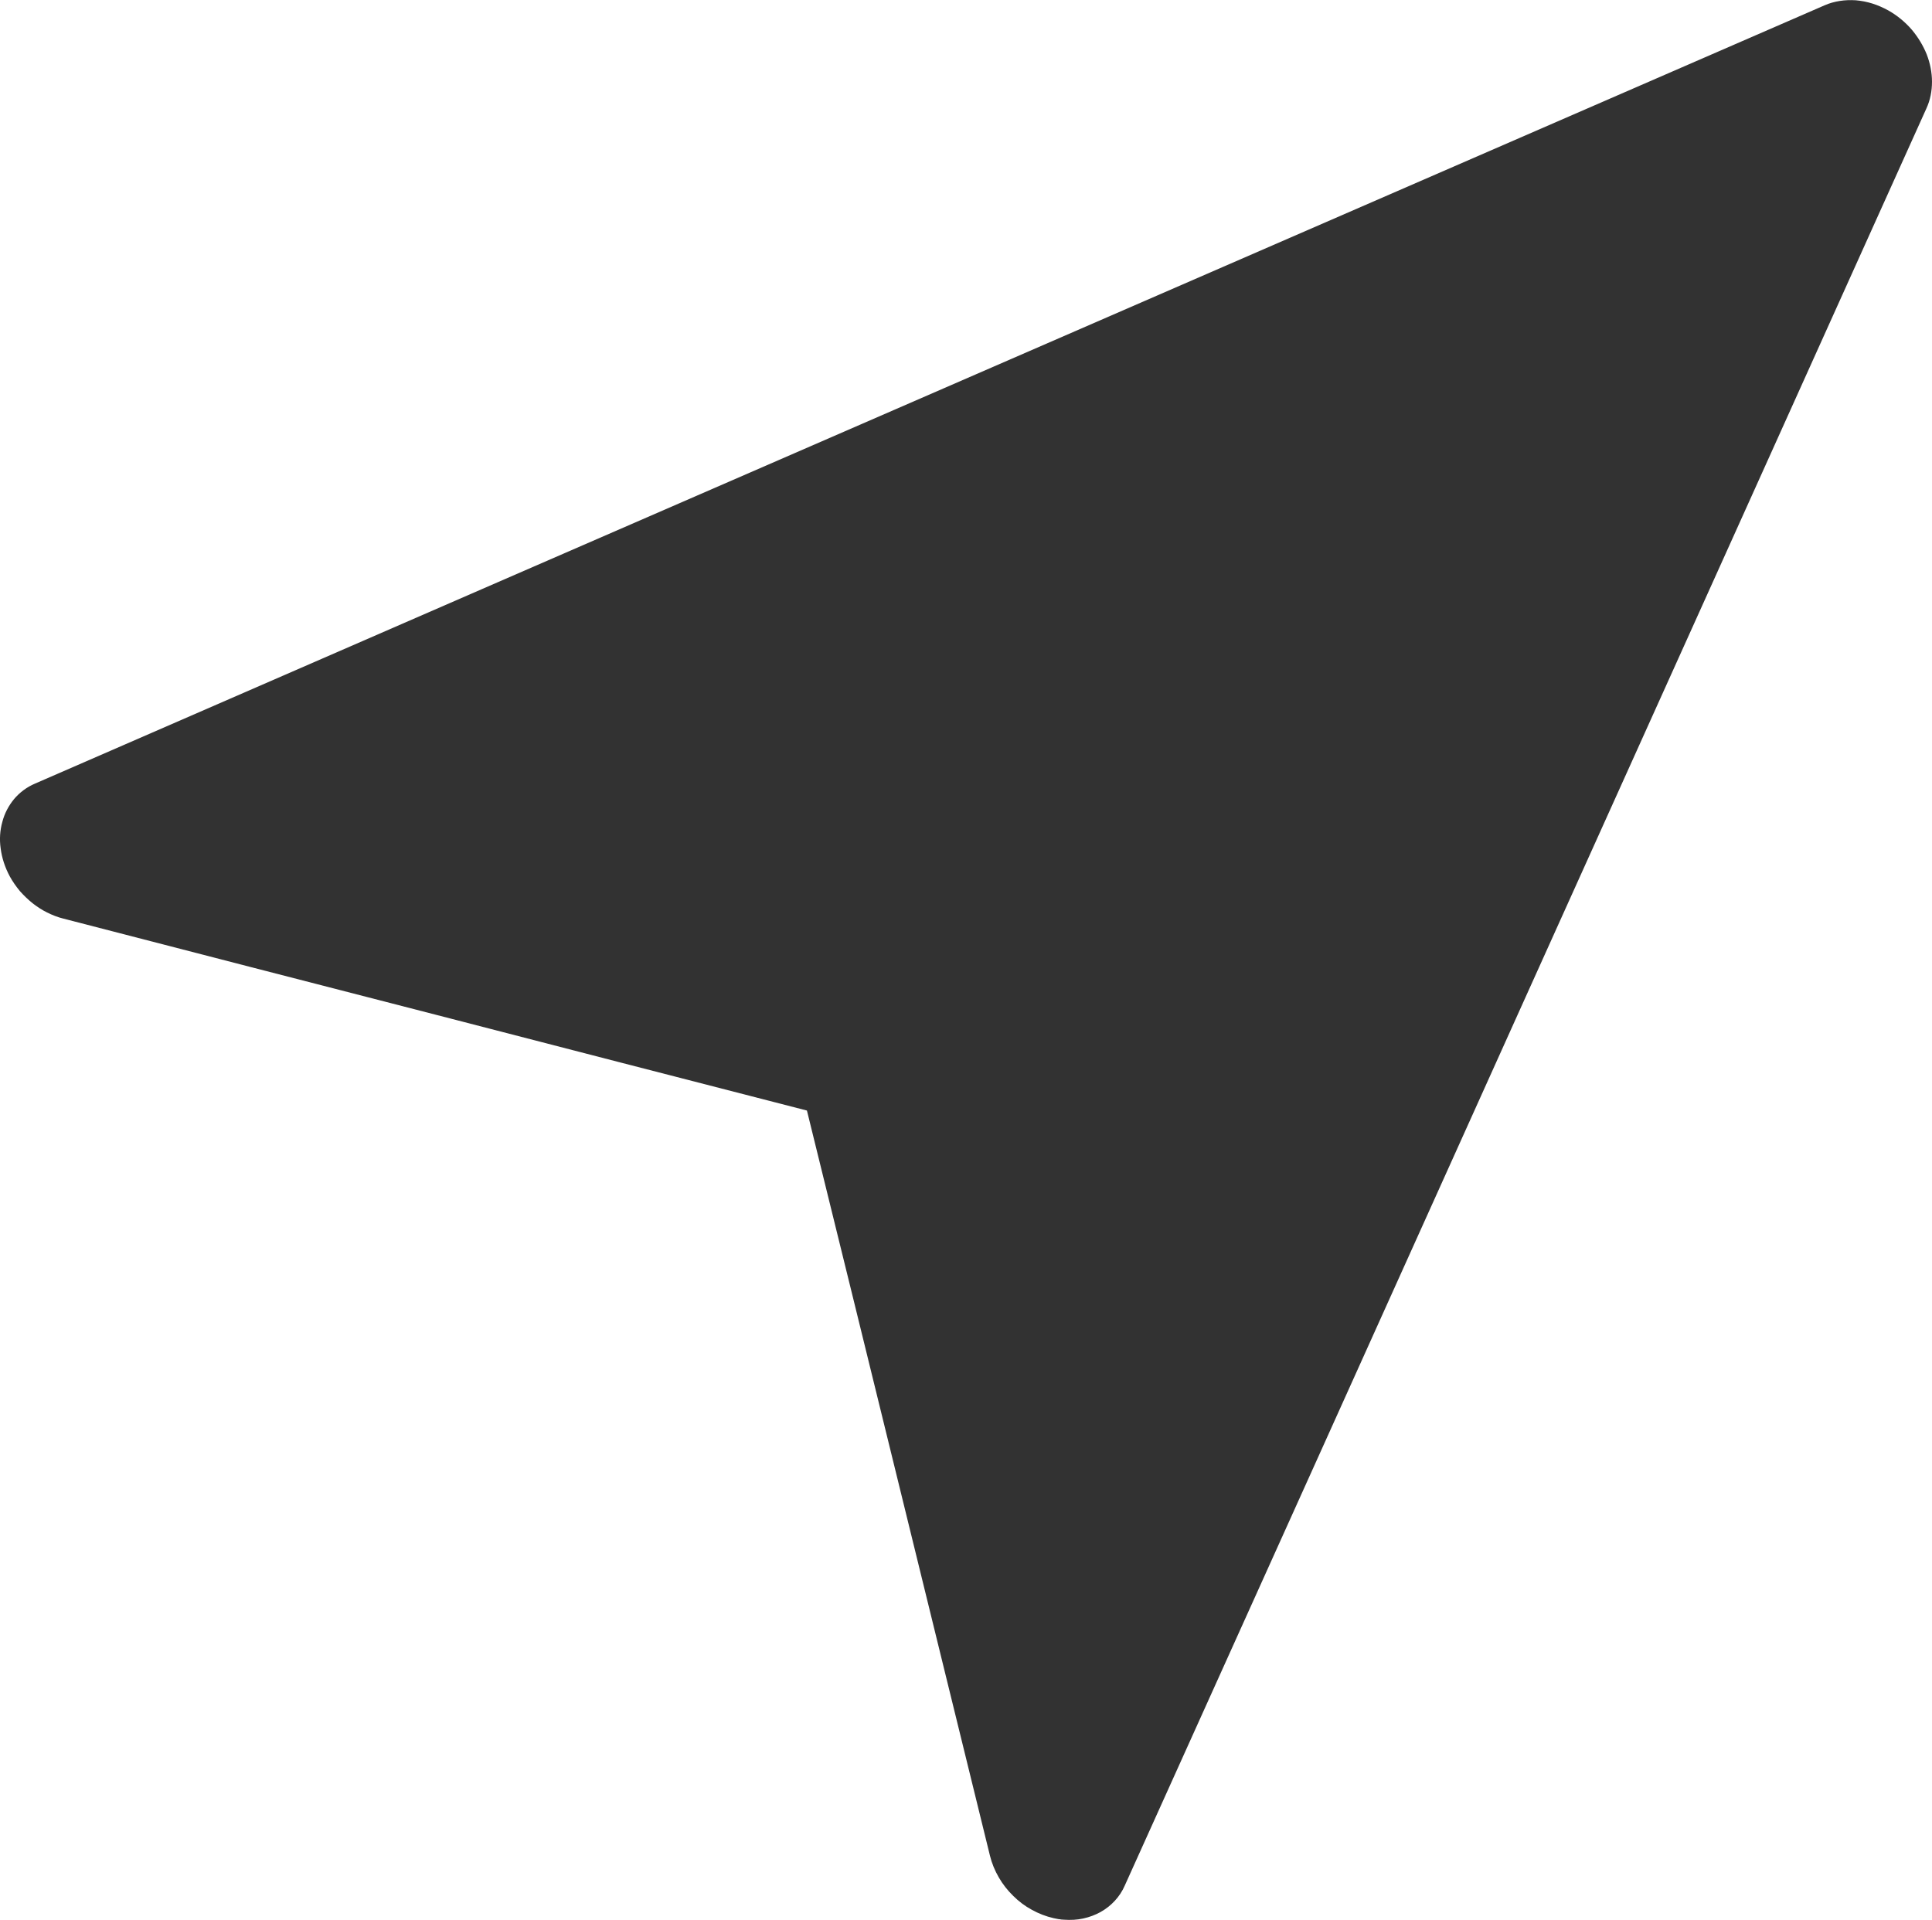 <?xml version="1.0" encoding="UTF-8"?> <!-- Creator: CorelDRAW 2018 (64-Bit) --> <svg xmlns="http://www.w3.org/2000/svg" xmlns:xlink="http://www.w3.org/1999/xlink" xml:space="preserve" width="831px" height="826px" style="shape-rendering:geometricPrecision; text-rendering:geometricPrecision; image-rendering:optimizeQuality; fill-rule:evenodd; clip-rule:evenodd" viewBox="0 0 114110 113410"> <defs> <style type="text/css"> <![CDATA[ .fil0 {fill:#323232} ]]> </style> </defs> <g id="Слой_x0020_1">  <path class="fil0" d="M111530 610c-310,-170 -630,-310 -950,-410 -320,-100 -640,-160 -970,-190 -320,-20 -640,-10 -950,40 -310,50 -610,130 -900,260 0,0 0,0 0,0l0 0 0 0 0 0 0 0 -26420 11490 -26420 11490 -26420 11490 -26420 11500c-500,210 -920,530 -1250,920 -320,390 -560,840 -690,1340 -140,500 -180,1030 -100,1580 70,550 250,1110 540,1650 170,310 370,590 590,860 230,260 480,500 750,720 270,210 560,400 860,550 310,150 630,280 960,360l10980 2840 10980 2830 10980 2840 10980 2830 2710 11010 2700 11000 2700 11010 2700 11000c110,450 290,880 520,1280 230,400 520,770 850,1090 330,330 700,610 1110,830 400,220 830,390 1280,490 50,10 100,20 150,30 50,10 100,20 150,30 50,0 100,10 150,20 50,0 100,10 150,10 400,30 790,10 1150,-70 370,-80 710,-210 1020,-380 320,-180 600,-400 840,-660 250,-270 450,-570 600,-920l11840 -26240 11830 -26240 11840 -26250 11830 -26240c230,-500 330,-1030 330,-1580 0,-540 -110,-1090 -310,-1610 -210,-520 -510,-1020 -890,-1470 -380,-440 -850,-830 -1380,-1130z"></path> </g> </svg> 